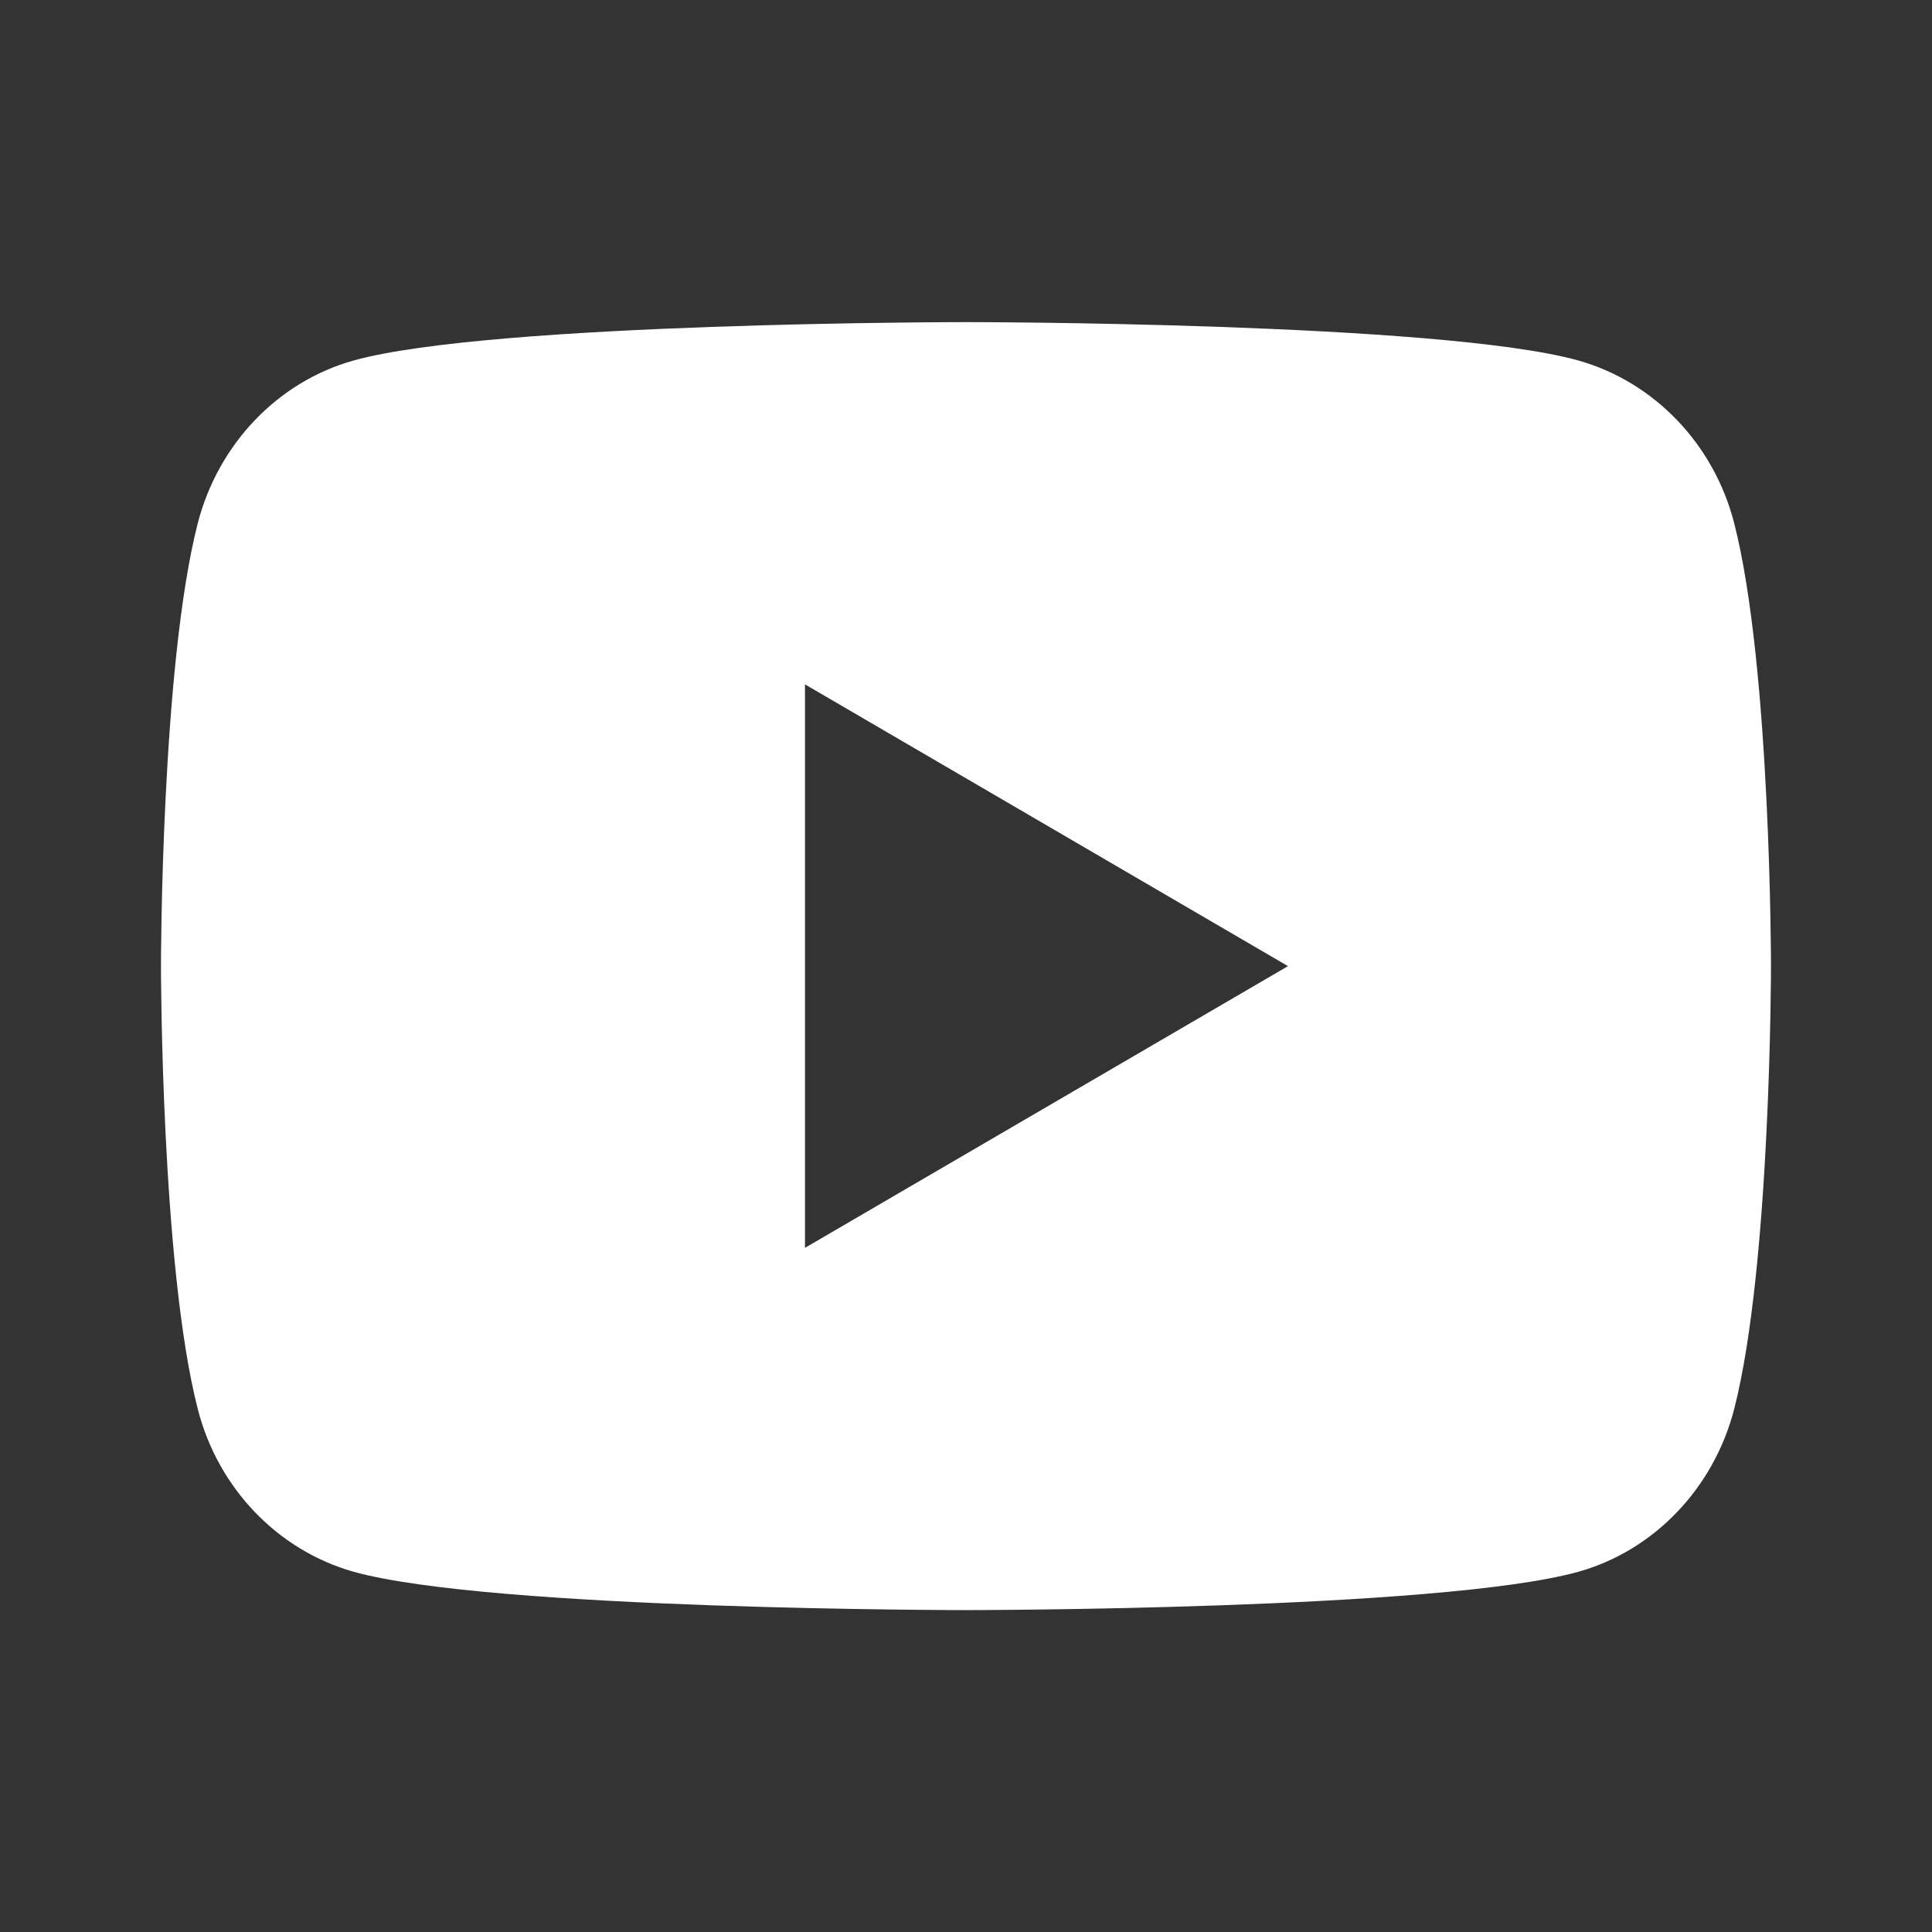 <?xml version="1.0" encoding="UTF-8"?> <svg xmlns="http://www.w3.org/2000/svg" width="44" height="44" viewBox="0 0 44 44" fill="none"><rect x="0" y="0" width="44" height="44" fill="#333333" stroke="none"/><path d="M39.495 11.916C40.333 15.183 40.333 22.003 40.333 22.003C40.333 22.003 40.333 28.823 39.495 32.09C39.029 33.895 37.667 35.316 35.942 35.797C32.809 36.669 21.999 36.669 21.999 36.669C21.999 36.669 11.195 36.669 8.057 35.797C6.324 35.309 4.964 33.89 4.504 32.09C3.666 28.823 3.666 22.003 3.666 22.003C3.666 22.003 3.666 15.183 4.504 11.916C4.97 10.11 6.332 8.689 8.057 8.209C11.195 7.336 21.999 7.336 21.999 7.336C21.999 7.336 32.809 7.336 35.942 8.209C37.674 8.696 39.035 10.115 39.495 11.916ZM18.333 28.419L29.333 22.003L18.333 15.586V28.419Z" fill="white"></path></svg> 